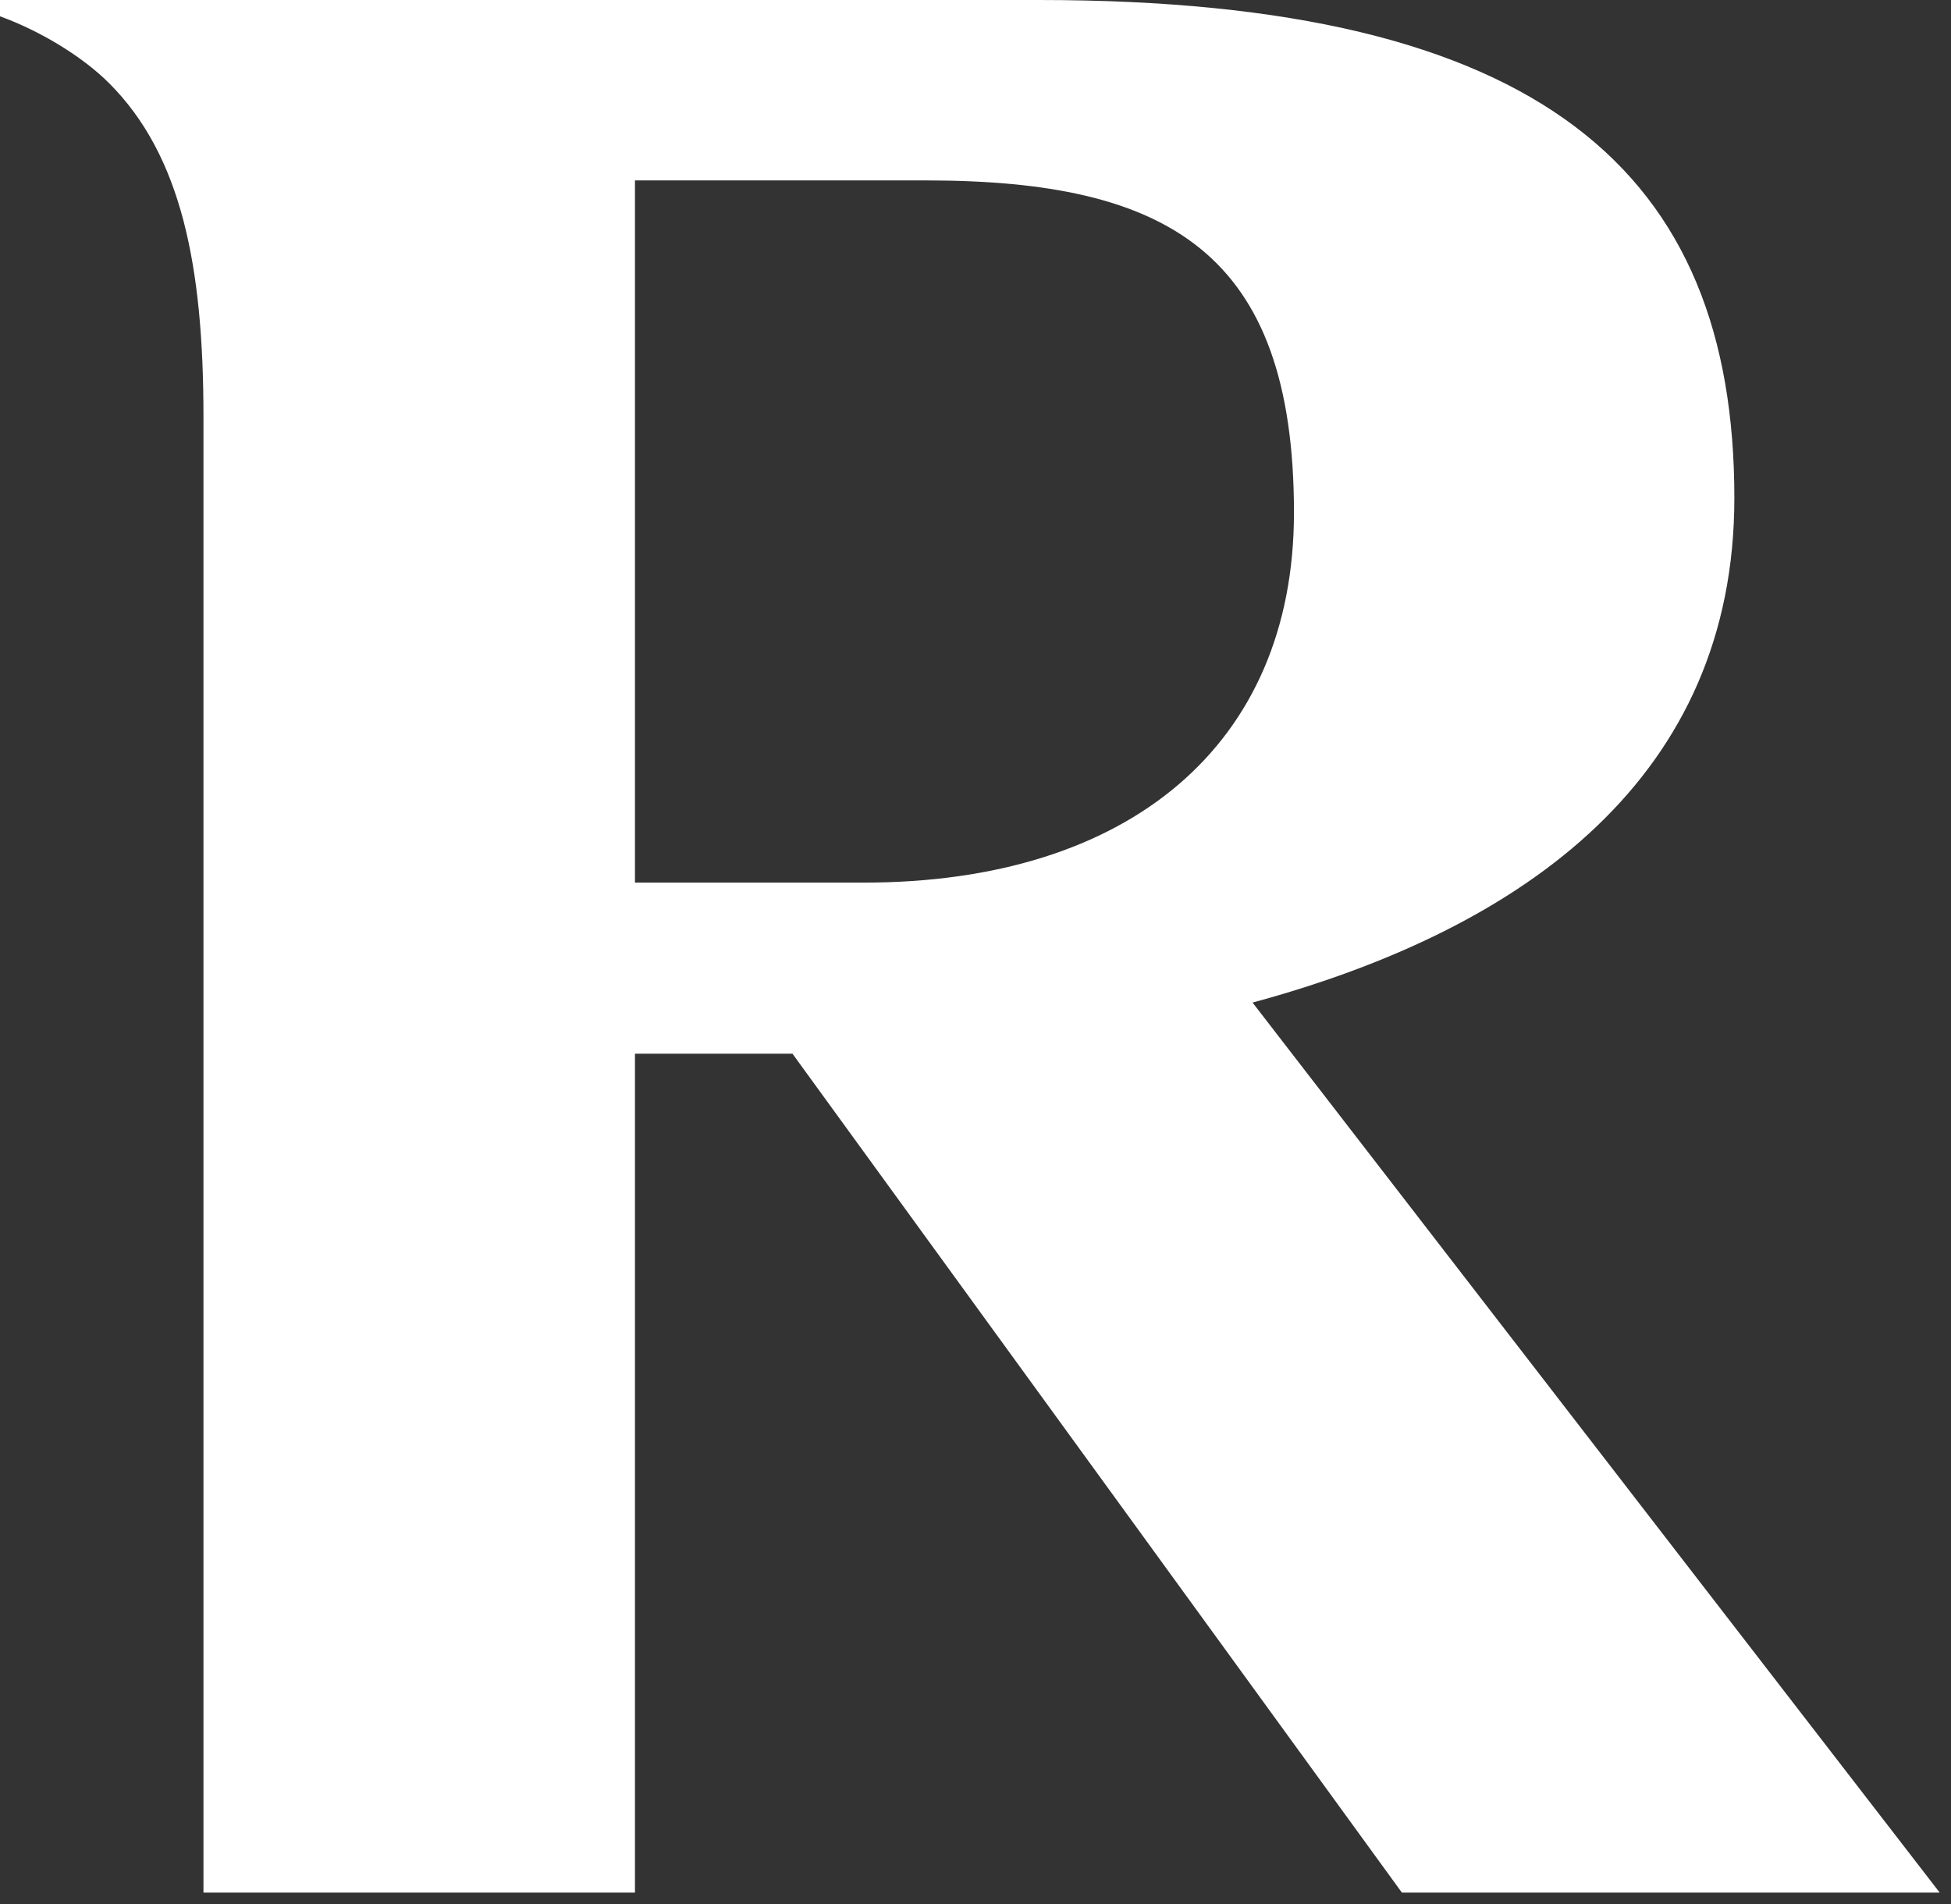 <?xml version="1.0" encoding="utf-8"?>
<svg xmlns="http://www.w3.org/2000/svg" fill="none" height="100%" overflow="visible" preserveAspectRatio="none" style="display: block;" viewBox="0 0 125 122" width="100%">
<rect x="0" y="0" width="125" height="122" fill="#333333" stroke="none"/>
<path d="M89.819 121.27H124.277L80.251 64.241C97.901 59.455 111.12 49.678 111.12 31.907C111.12 11.038 98.802 0 66.57 0C37.995 0 0 0 0 0V1.045C2.449 1.932 5.193 3.537 6.988 5.327C11.646 9.983 13.036 17.092 13.036 26.701C13.036 26.73 13.036 121.271 13.036 121.271H40.682V67.516C40.682 67.516 46.686 67.516 50.773 67.516L89.819 121.27ZM40.683 11.56C40.683 11.56 51.187 11.56 59.307 11.56C74.812 11.56 82.904 16.148 82.904 32.849C82.904 47.739 72.315 56.554 55.338 56.554C48.535 56.554 40.682 56.554 40.682 56.554V11.56H40.683Z" fill="white" id="Vector"/>
</svg>